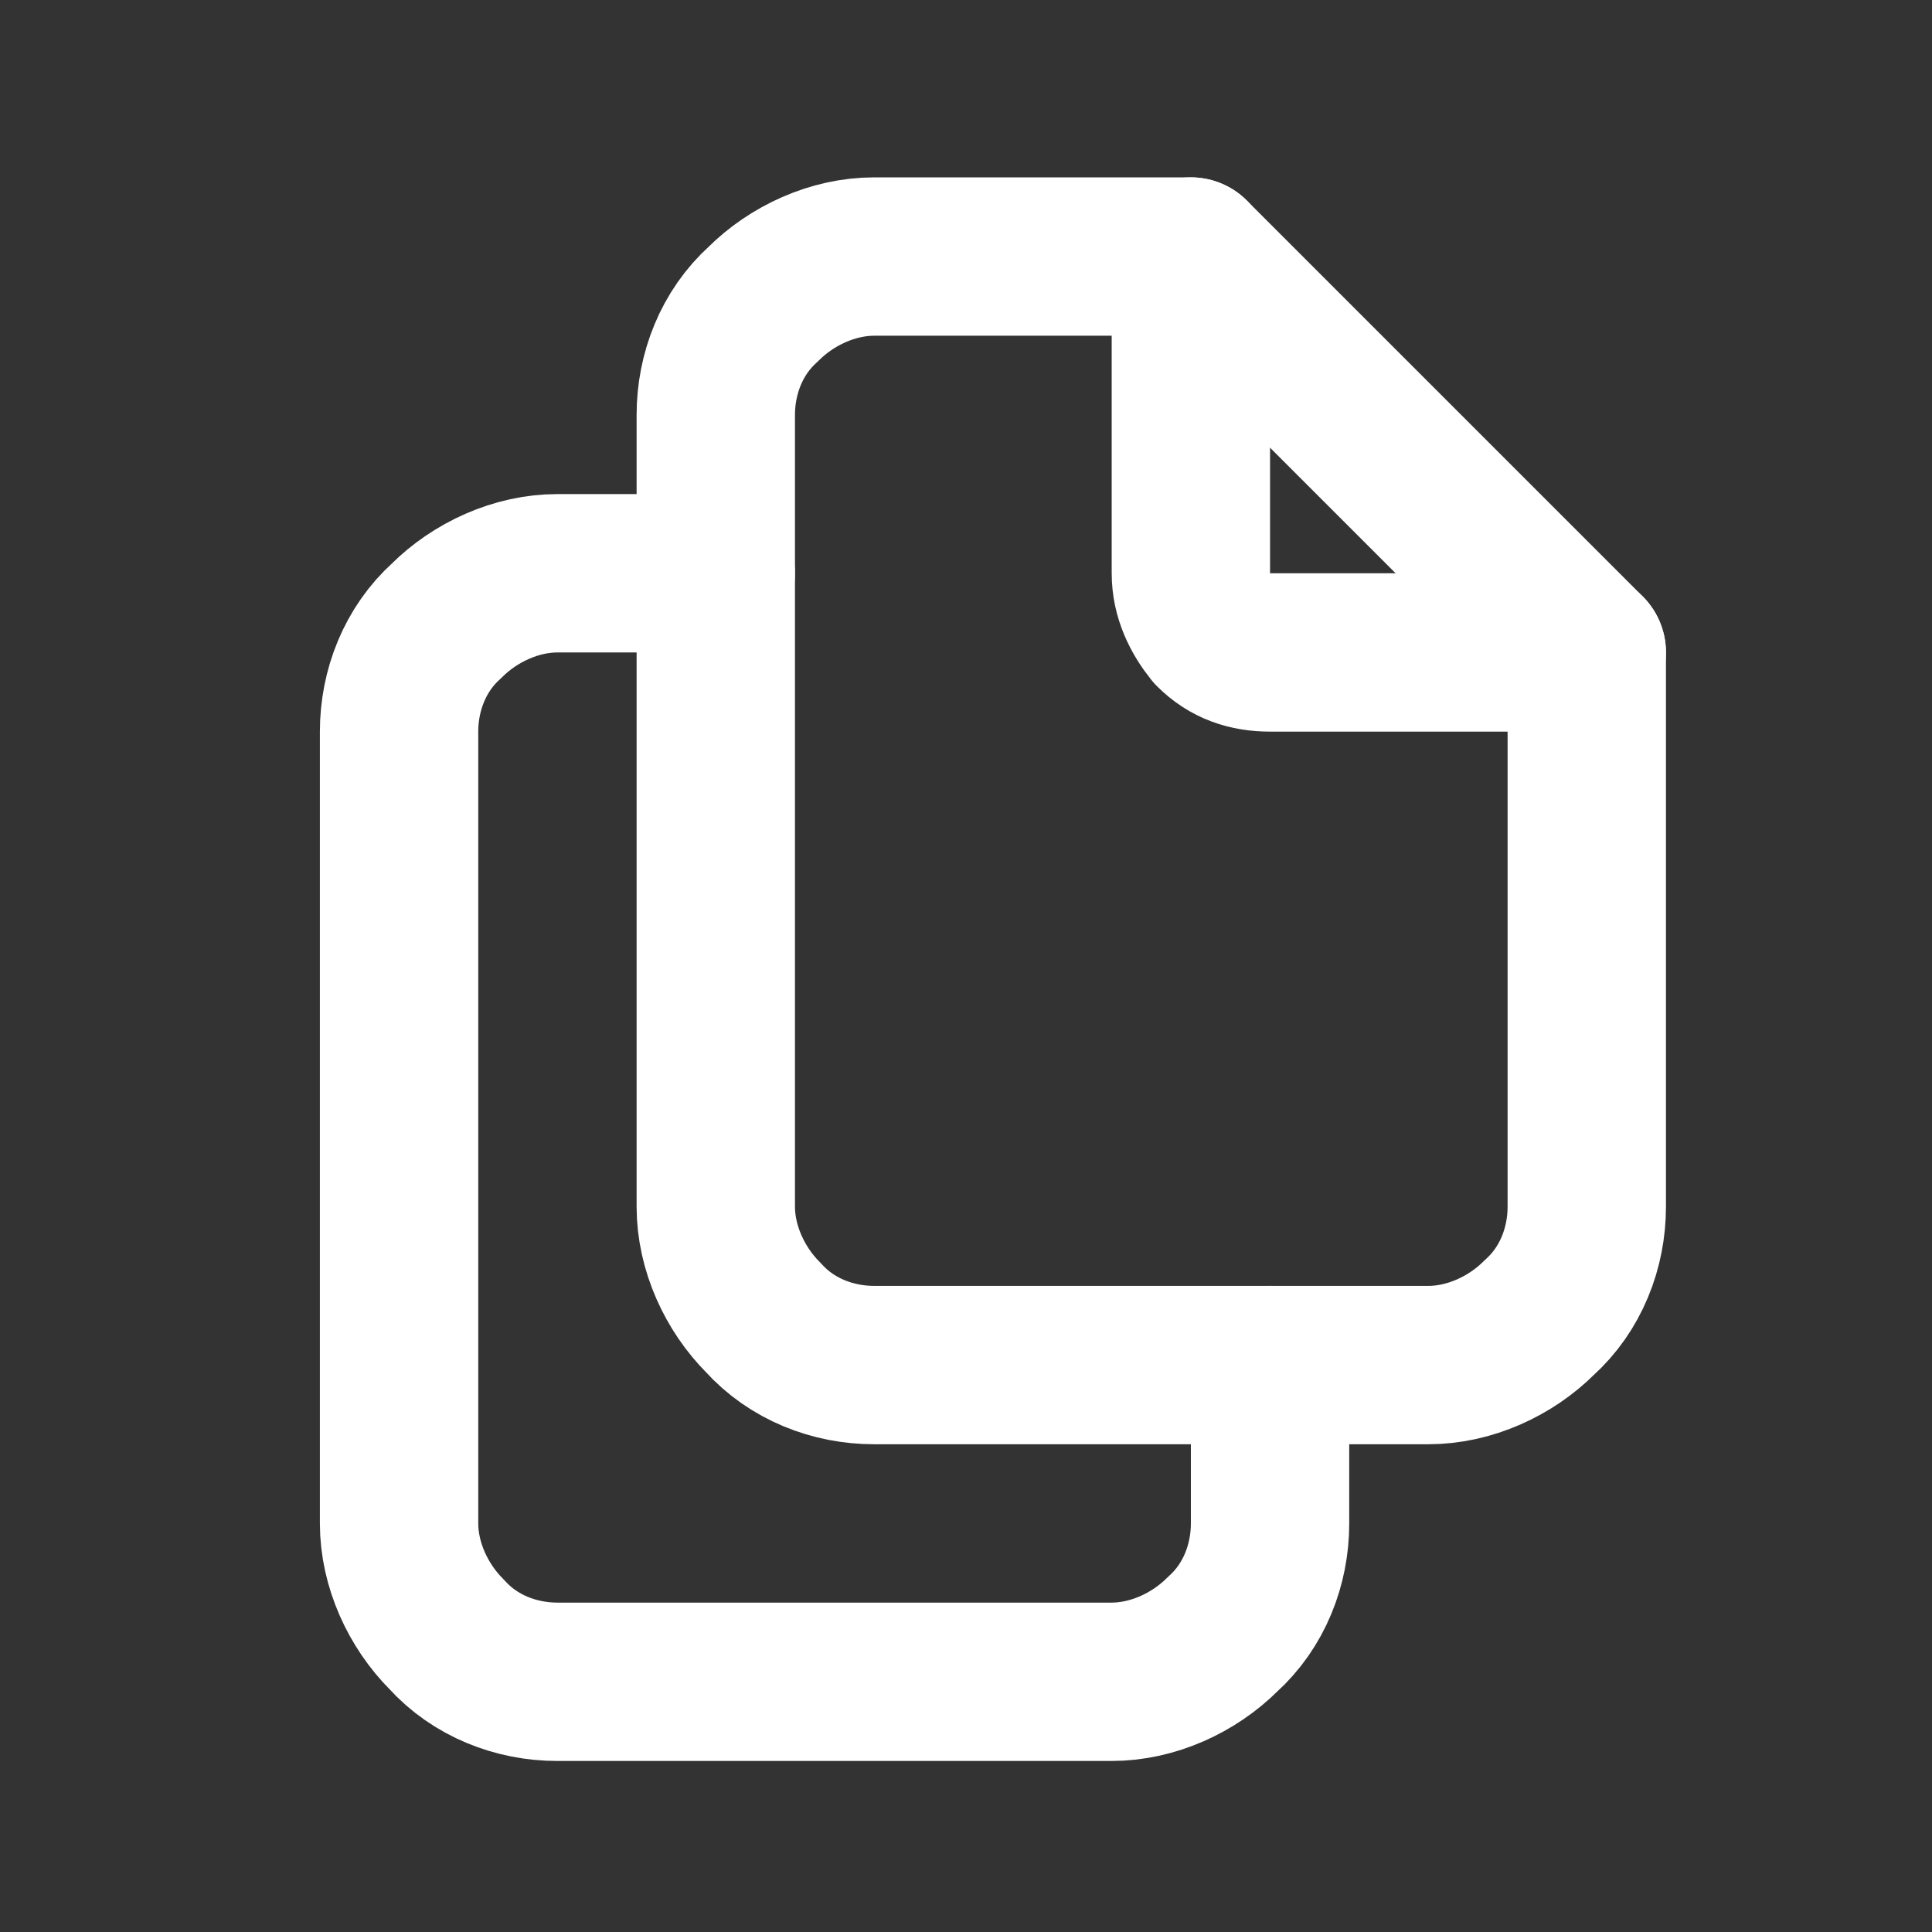 <?xml version="1.0" encoding="UTF-8"?>
<svg id="Layer_1" xmlns="http://www.w3.org/2000/svg" version="1.1" viewBox="0 0 61 61">
  <rect x="0" y="0" width="61" height="61" fill="#333333" stroke="none"/>
  <!-- Generator: Adobe Illustrator 29.3.0, SVG Export Plug-In . SVG Version: 2.1.0 Build 146)  -->
  <defs>
    <style>
      .st0 {
        fill: none;
        stroke: #fff;
        stroke-linecap: round;
        stroke-linejoin: round;
        stroke-width: 5px;
      }
    </style>
  </defs>
  <path class="st0" d="M37.6,8.1v10c0,.7.3,1.3.7,1.8.5.5,1.1.7,1.8.7h10"/>
  <path class="st0" d="M45.1,43.1h-17.5c-1.3,0-2.6-.5-3.5-1.5-.9-.9-1.5-2.2-1.5-3.5V13.1c0-1.3.5-2.6,1.5-3.5.9-.9,2.2-1.5,3.5-1.5h10l12.5,12.5v17.5c0,1.3-.5,2.6-1.5,3.5-.9.9-2.2,1.5-3.5,1.5Z"/>
  <path class="st0" d="M40.1,43.1v5c0,1.3-.5,2.6-1.5,3.5-.9.9-2.2,1.5-3.5,1.5h-17.5c-1.3,0-2.6-.5-3.5-1.5-.9-.9-1.5-2.2-1.5-3.5v-25c0-1.3.5-2.6,1.5-3.5.9-.9,2.2-1.5,3.5-1.5h5"/>
</svg>